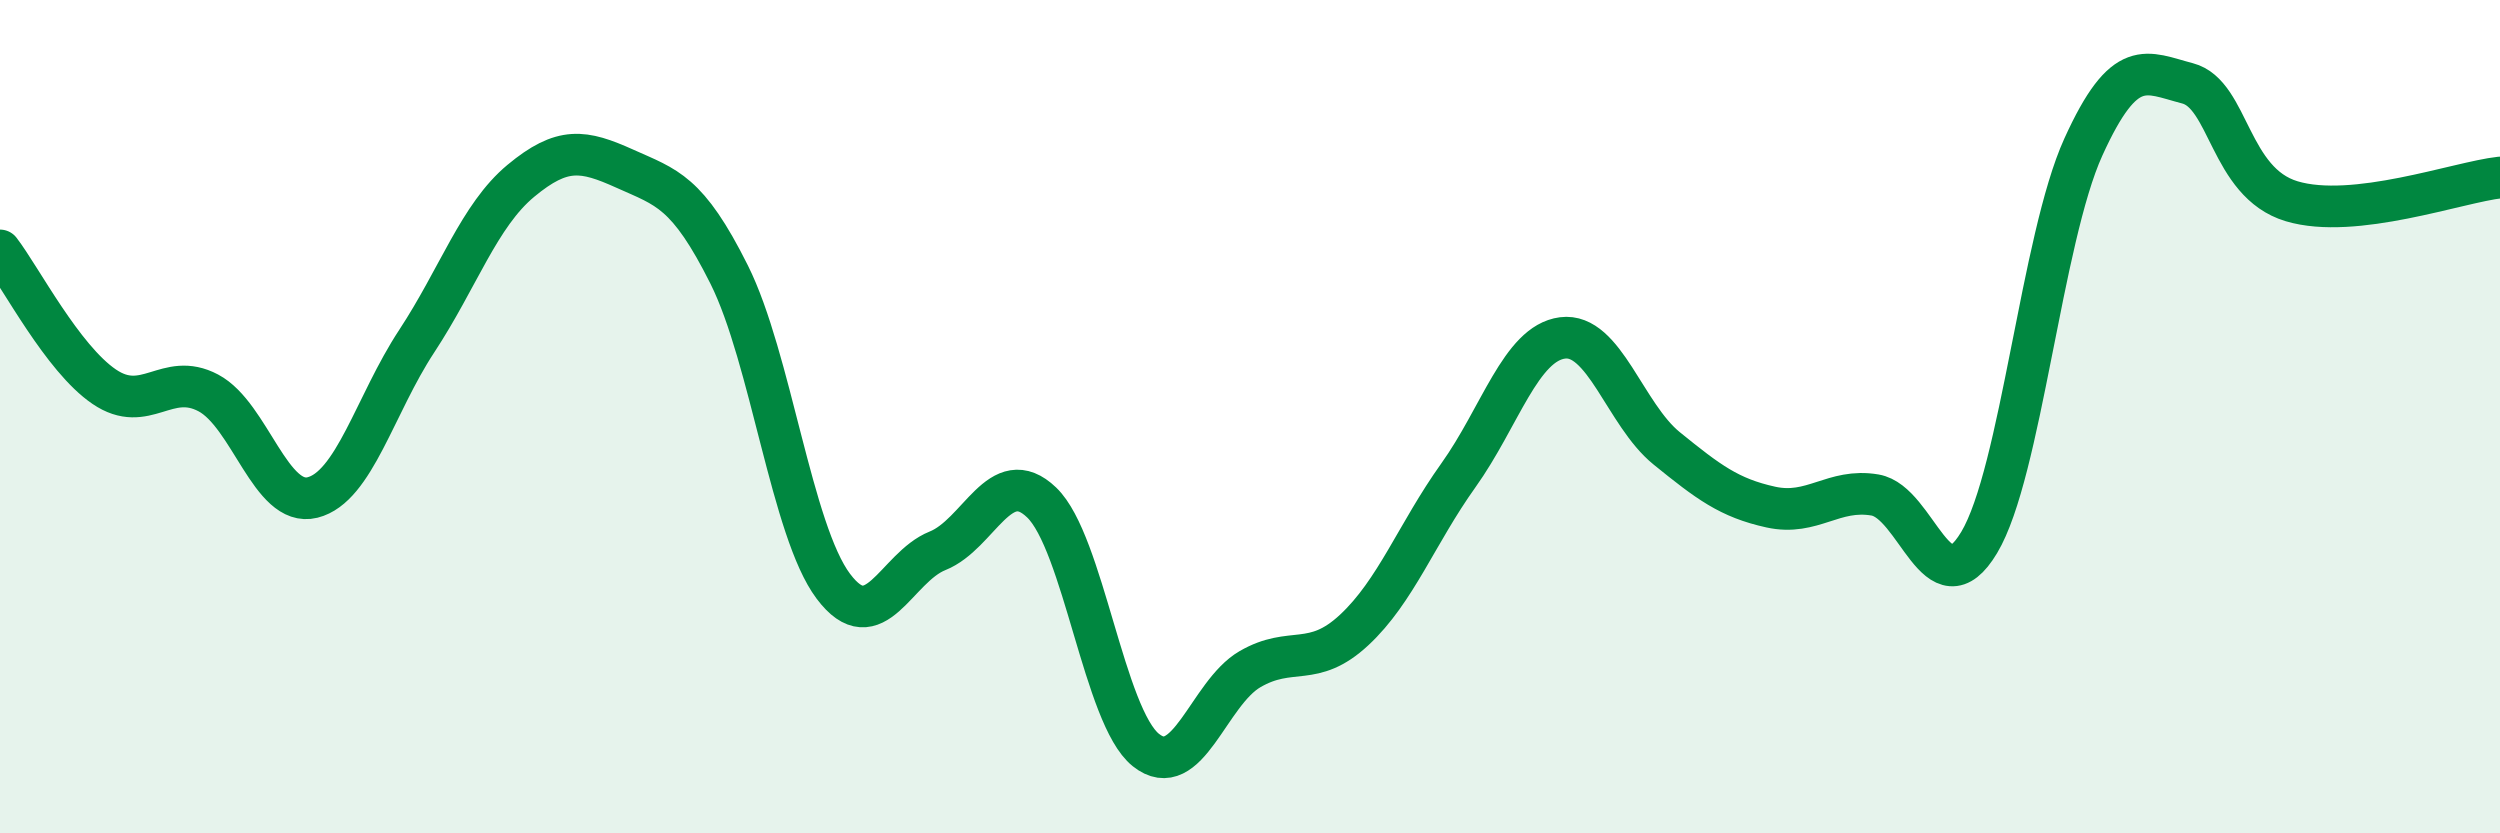 
    <svg width="60" height="20" viewBox="0 0 60 20" xmlns="http://www.w3.org/2000/svg">
      <path
        d="M 0,6.01 C 0.5,6.66 1.5,8.6 2.5,9.28 C 3.5,9.96 4,8.9 5,9.43 C 6,9.96 6.5,12.19 7.5,11.94 C 8.5,11.69 9,9.71 10,8.19 C 11,6.67 11.5,5.17 12.5,4.34 C 13.5,3.51 14,3.6 15,4.05 C 16,4.5 16.5,4.59 17.5,6.59 C 18.5,8.59 19,12.74 20,14.07 C 21,15.4 21.5,13.62 22.5,13.22 C 23.5,12.82 24,11.1 25,12.06 C 26,13.02 26.5,17.2 27.5,18 C 28.5,18.8 29,16.64 30,16.06 C 31,15.48 31.5,16.05 32.5,15.12 C 33.5,14.19 34,12.81 35,11.41 C 36,10.01 36.5,8.24 37.5,8.11 C 38.5,7.98 39,9.95 40,10.76 C 41,11.57 41.5,11.95 42.5,12.17 C 43.5,12.39 44,11.71 45,11.88 C 46,12.05 46.5,14.69 47.5,13.02 C 48.5,11.35 49,5.73 50,3.53 C 51,1.33 51.5,1.74 52.5,2 C 53.5,2.26 53.5,4.38 55,4.83 C 56.5,5.28 59,4.37 60,4.26L60 20L0 20Z"
        fill="#008740"
        opacity="0.1"
        stroke-linecap="round"
        stroke-linejoin="round"
      />
      <path
        d="M 0,6.01 C 0.5,6.66 1.5,8.6 2.5,9.28 C 3.5,9.96 4,8.9 5,9.43 C 6,9.96 6.5,12.19 7.5,11.94 C 8.5,11.69 9,9.71 10,8.19 C 11,6.67 11.5,5.17 12.5,4.34 C 13.5,3.51 14,3.6 15,4.05 C 16,4.5 16.5,4.59 17.5,6.59 C 18.5,8.59 19,12.74 20,14.07 C 21,15.4 21.5,13.62 22.5,13.22 C 23.5,12.82 24,11.1 25,12.06 C 26,13.02 26.5,17.2 27.5,18 C 28.5,18.8 29,16.64 30,16.06 C 31,15.48 31.5,16.05 32.5,15.12 C 33.5,14.19 34,12.81 35,11.41 C 36,10.01 36.5,8.24 37.5,8.11 C 38.5,7.98 39,9.95 40,10.76 C 41,11.57 41.5,11.95 42.5,12.17 C 43.5,12.39 44,11.71 45,11.88 C 46,12.05 46.5,14.69 47.5,13.02 C 48.5,11.35 49,5.73 50,3.53 C 51,1.33 51.5,1.74 52.5,2 C 53.5,2.26 53.5,4.38 55,4.83 C 56.5,5.28 59,4.37 60,4.26"
        stroke="#008740"
        stroke-width="1"
        fill="none"
        stroke-linecap="round"
        stroke-linejoin="round"
      />
    </svg>
  